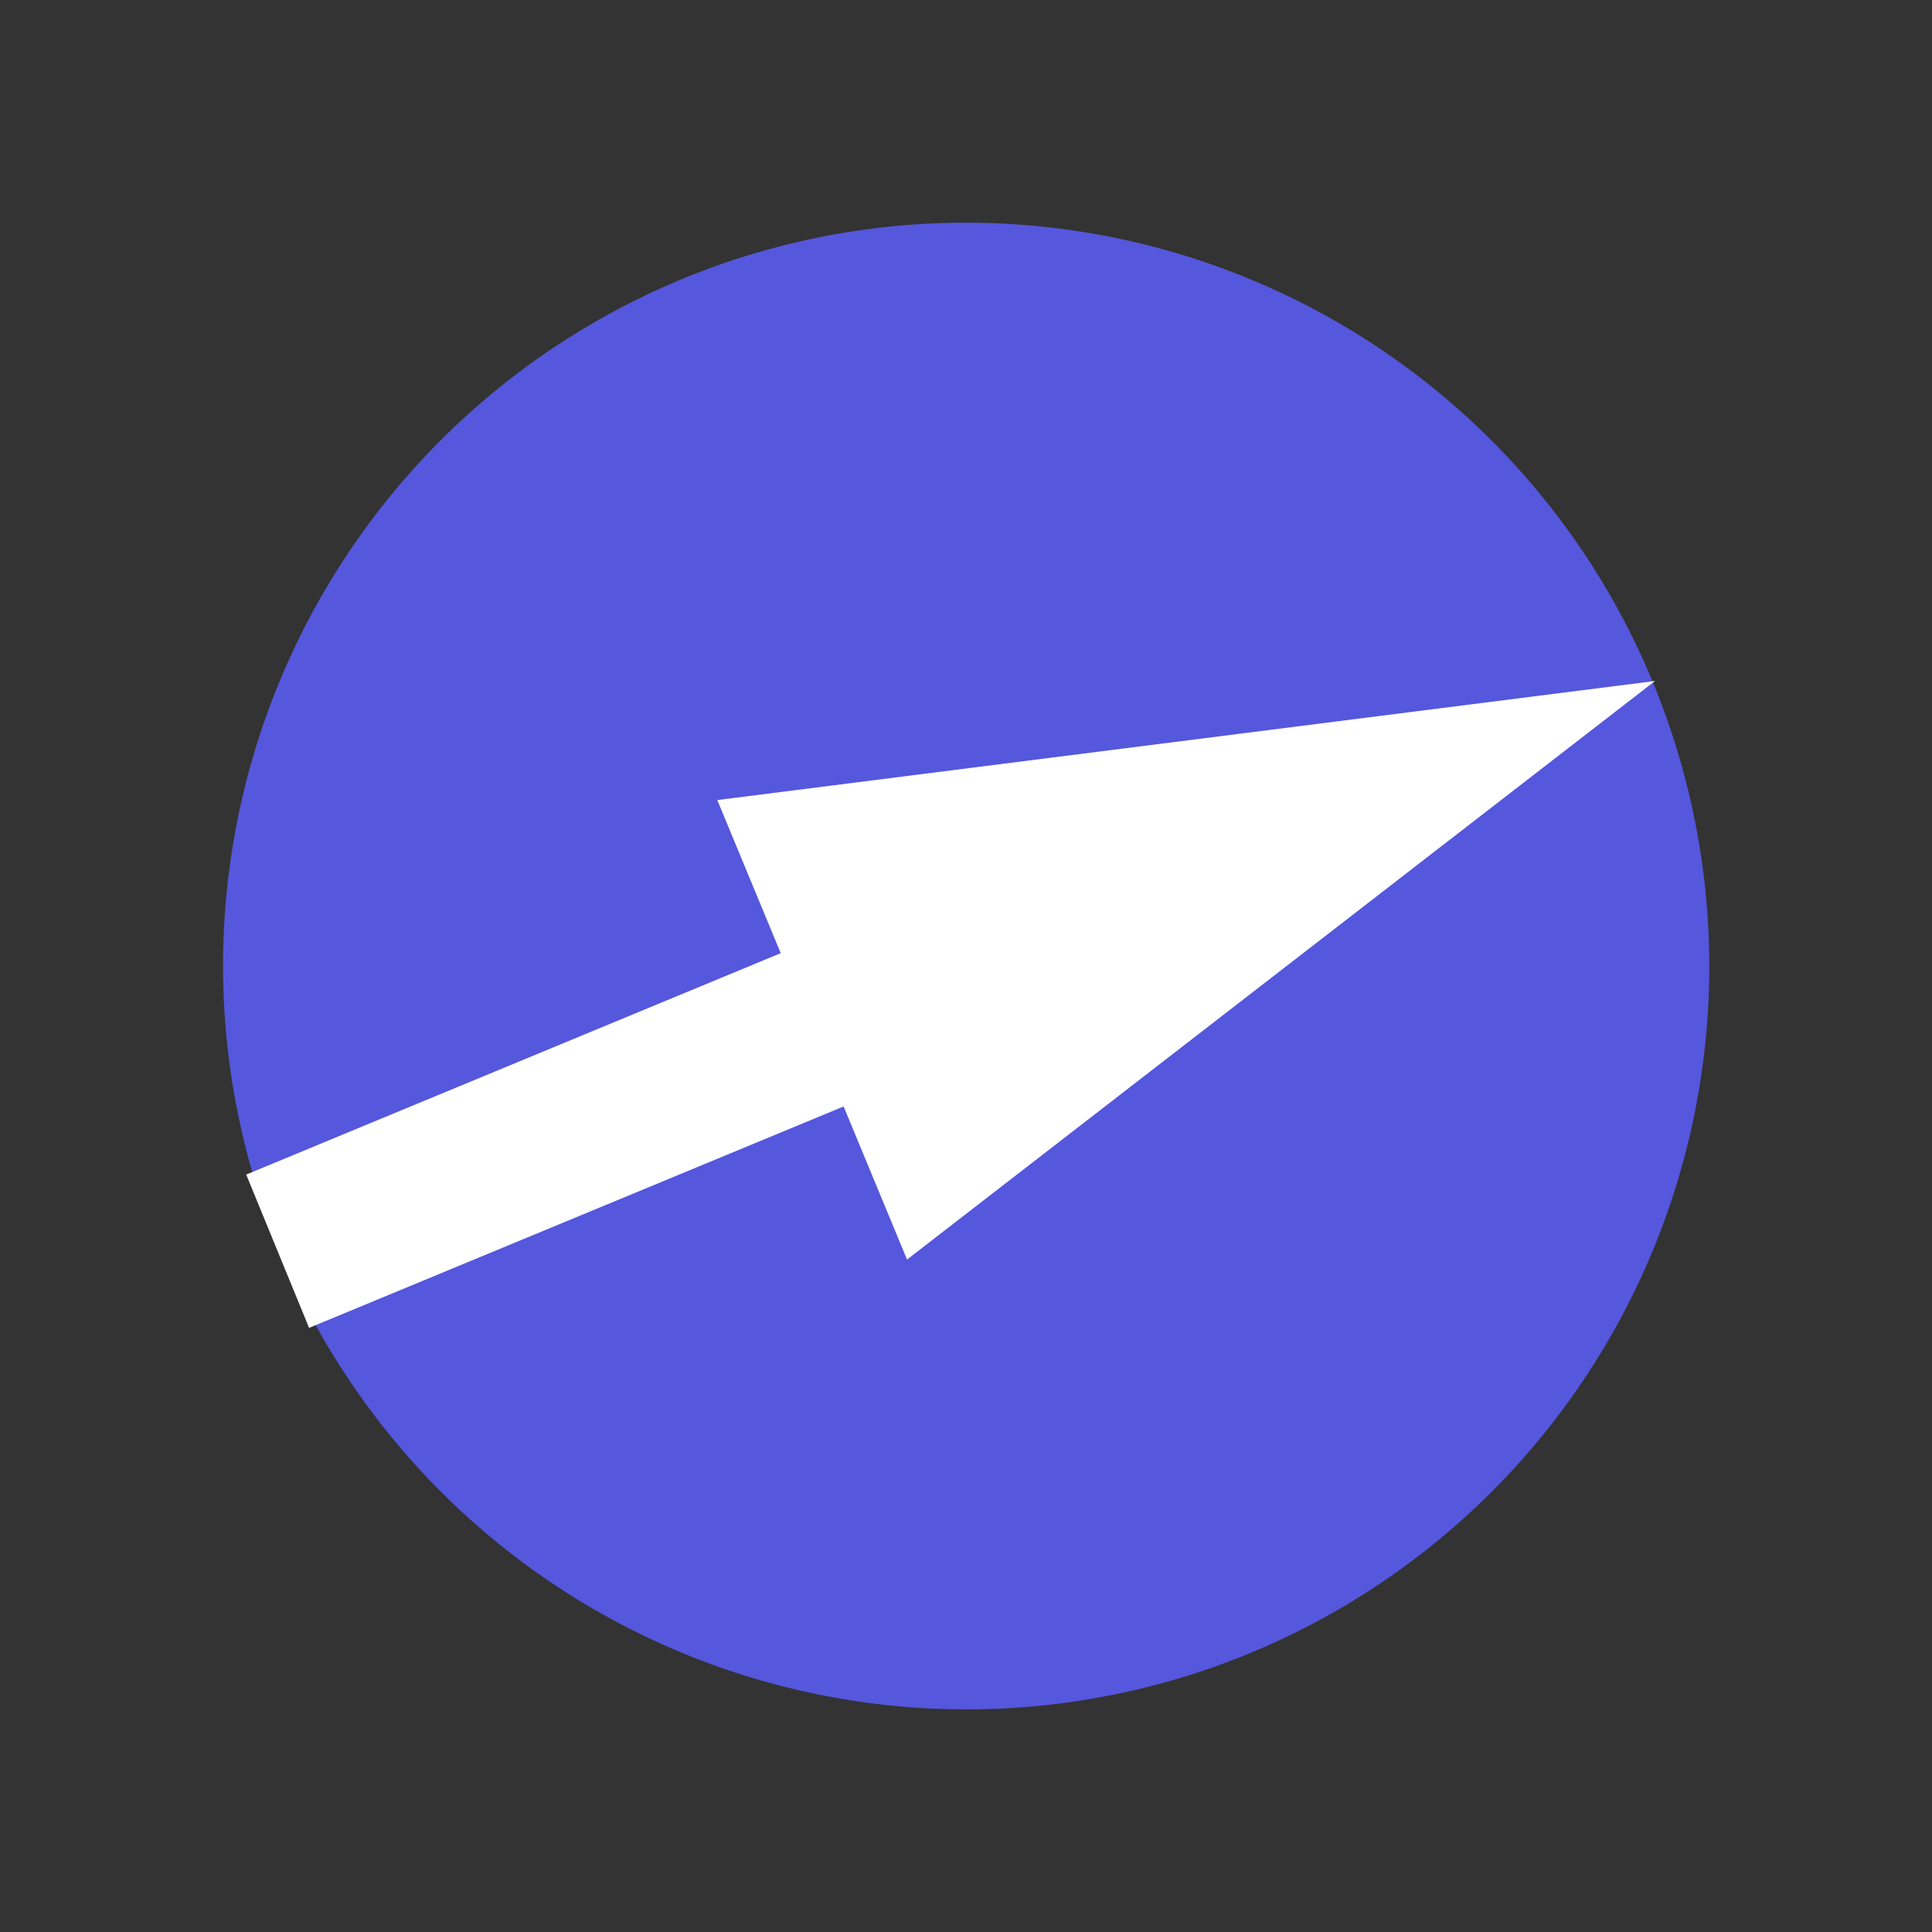 <svg xmlns="http://www.w3.org/2000/svg" width="26" height="26" viewBox="0 0 6.879 6.879"><rect x="0" y="0" width="6.879" height="6.879" fill="#333333" stroke="none"/><path d="M6.391-3.49A2.646 2.646 0 0 1 3.745-.842 2.646 2.646 0 0 1 1.1-3.49a2.646 2.646 0 0 1 2.646-2.646A2.646 2.646 0 0 1 6.391-3.49Z" style="fill:#5557dd;stroke:none;stroke-width:.422" transform="rotate(-22.5 21.009 .743)"/><path d="M1.091-3.194h2.06v.59L6.4-3.488l-3.247-.886v.59h-2.06Z" style="fill:#fff;fill-opacity:1;stroke:none;stroke-width:.295" transform="rotate(-22.5 21.009 .743)"/></svg>